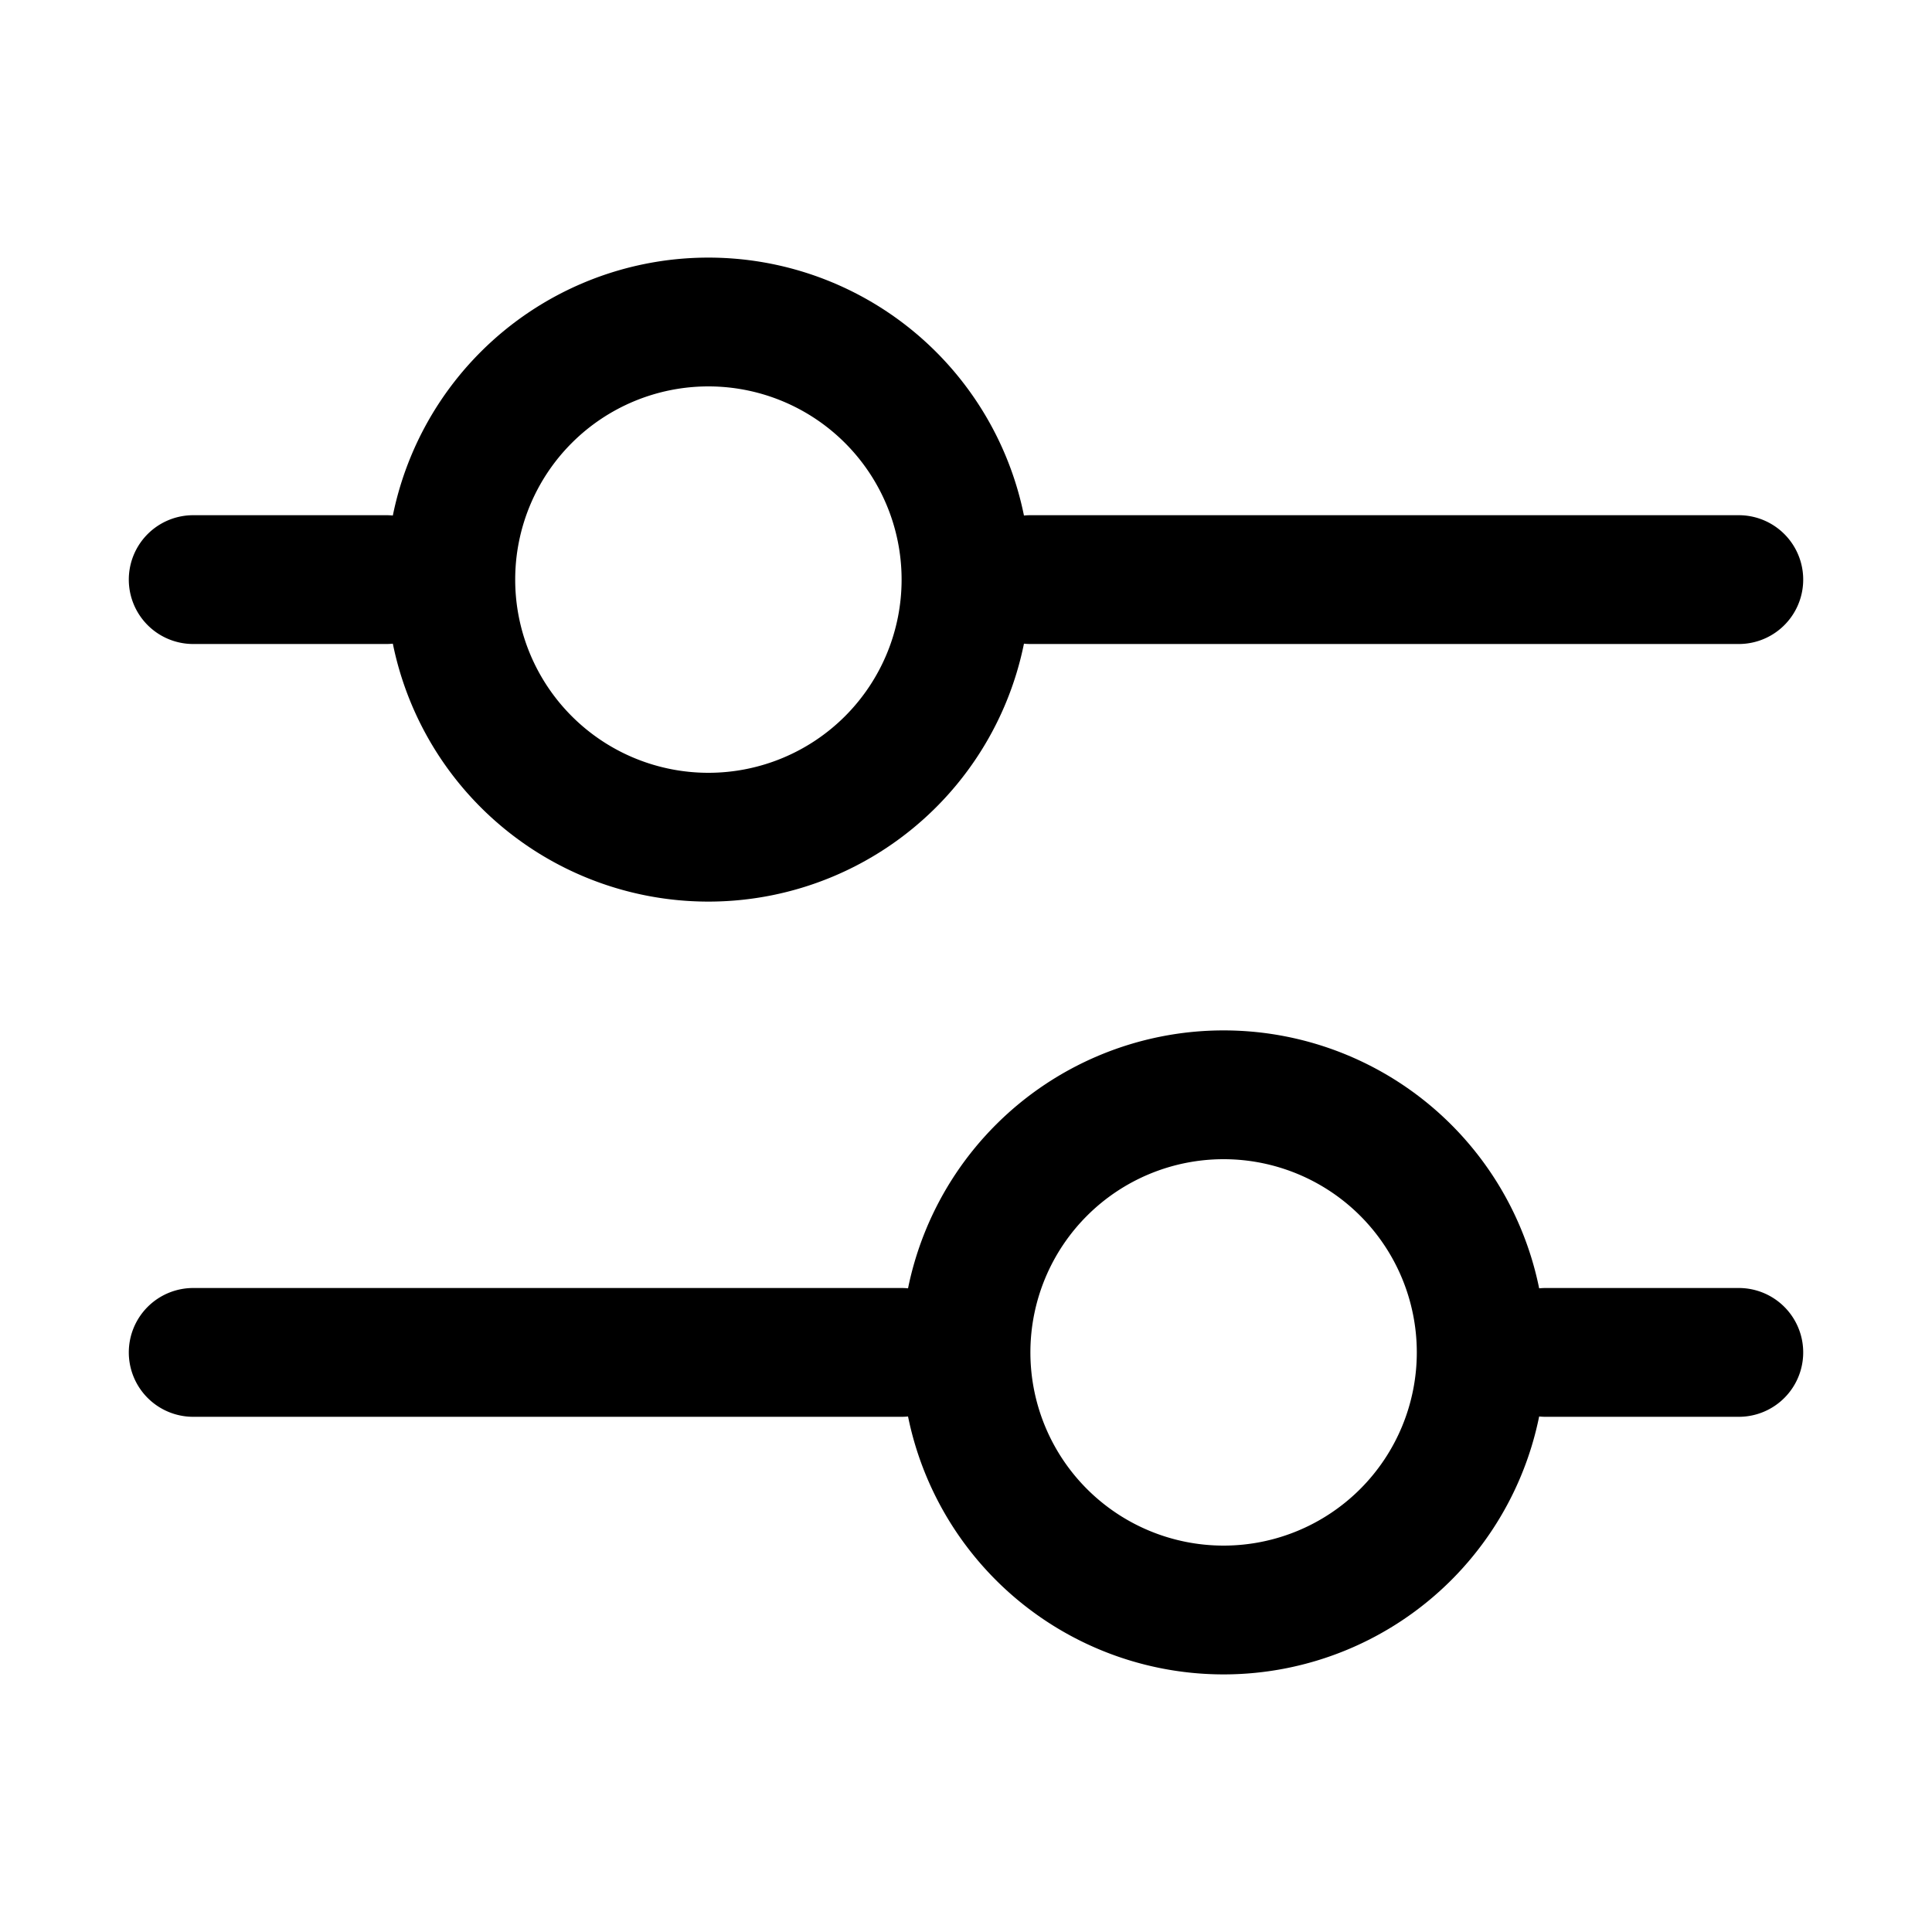 <svg xmlns="http://www.w3.org/2000/svg" width="30" height="30" fill="none"><path stroke="#000" stroke-linecap="round" stroke-width="2" d="M27 9H16m11 12h-3M3 9h3M3 21h11m1-12a4 4 0 1 1-8 0 4 4 0 0 1 8 0Zm8 12a4 4 0 1 1-8 0 4 4 0 0 1 8 0Z"/></svg>